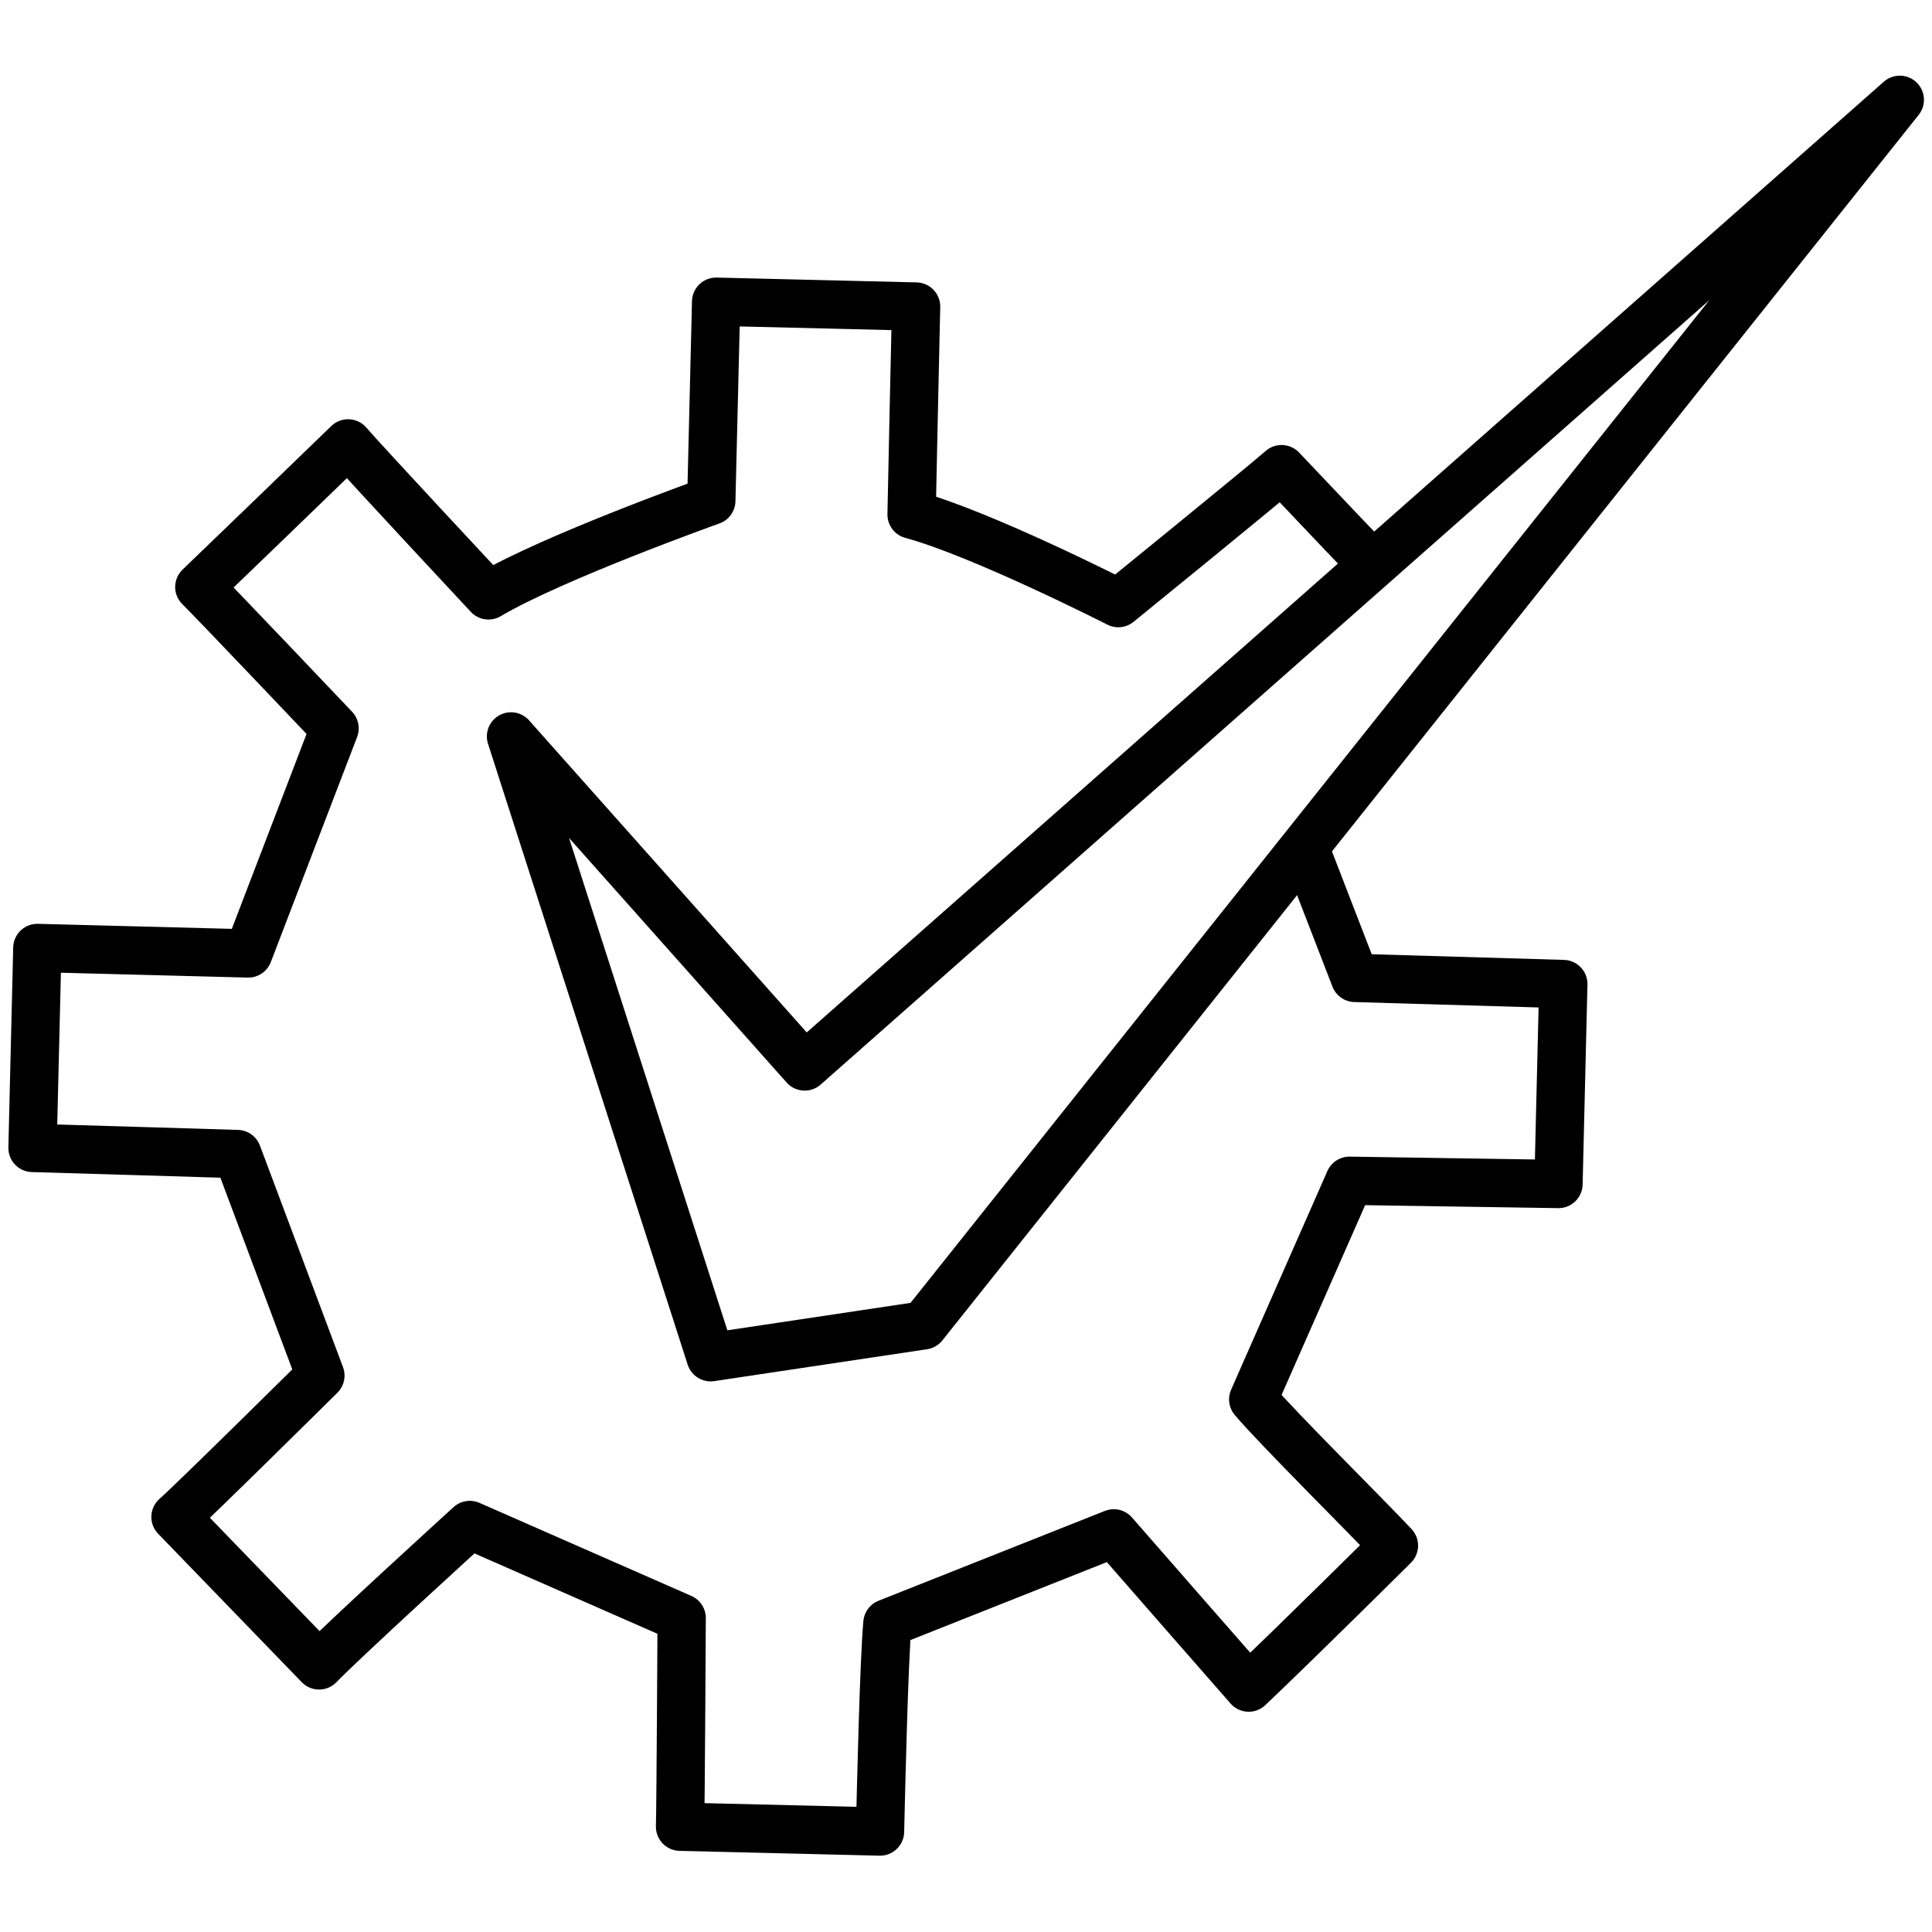 <?xml version="1.0" encoding="utf-8"?>
<svg xmlns="http://www.w3.org/2000/svg" version="1.1" viewBox="0 0 60 60">
  <defs>
    <style>
      .cls-1 {
        fill: none;
        stroke: #000;
        stroke-linecap: square;
        stroke-linejoin: round;
        stroke-width: 1.5px;
      }
    </style>
  </defs>
  
  <g>
    <g id="Layer_1">
      <g>
        <path class="cls-1" d="M41.66,16.53c-.63-.66-1.24-1.31-1.86-1.96-.58.51-5.07,4.16-5.07,4.16,0,0-4.24-2.16-6.42-2.75,0,0,.12-5.75.14-6.46l-6.21-.15c-.02.79-.15,6.18-.15,6.18,0,0-4.93,1.76-6.92,2.94,0,0-3.91-4.19-4.36-4.72-1.59,1.54-3.06,2.96-4.62,4.46.47.46,4.2,4.39,4.2,4.39l-2.68,6.99s-5.81-.15-6.55-.17l-.15,6.21c.76.02,6.36.19,6.36.19l2.58,6.88s-3.95,3.91-4.5,4.39c1.52,1.57,2.94,3.04,4.46,4.61.77-.8,4.68-4.36,4.68-4.36l6.58,2.89s-.03,5.76-.05,6.48l6.21.15c.03-1.28.12-5.24.23-6.47l7.03-2.79s3.73,4.27,4.19,4.79c1.58-1.5,4.51-4.41,4.51-4.41-.8-.86-3.61-3.64-4.37-4.54l2.99-6.79c.72.01,5.8.09,6.49.1l.15-6.21c-.76-.02-6.47-.19-6.47-.19l-1.16-3"/>
        <polygon class="cls-1" points="59 3.1 24.99 33.12 15.87 22.87 22.07 42.15 28.68 41.16 59 3.1"/>
      </g>
    </g>
  </g>
</svg>